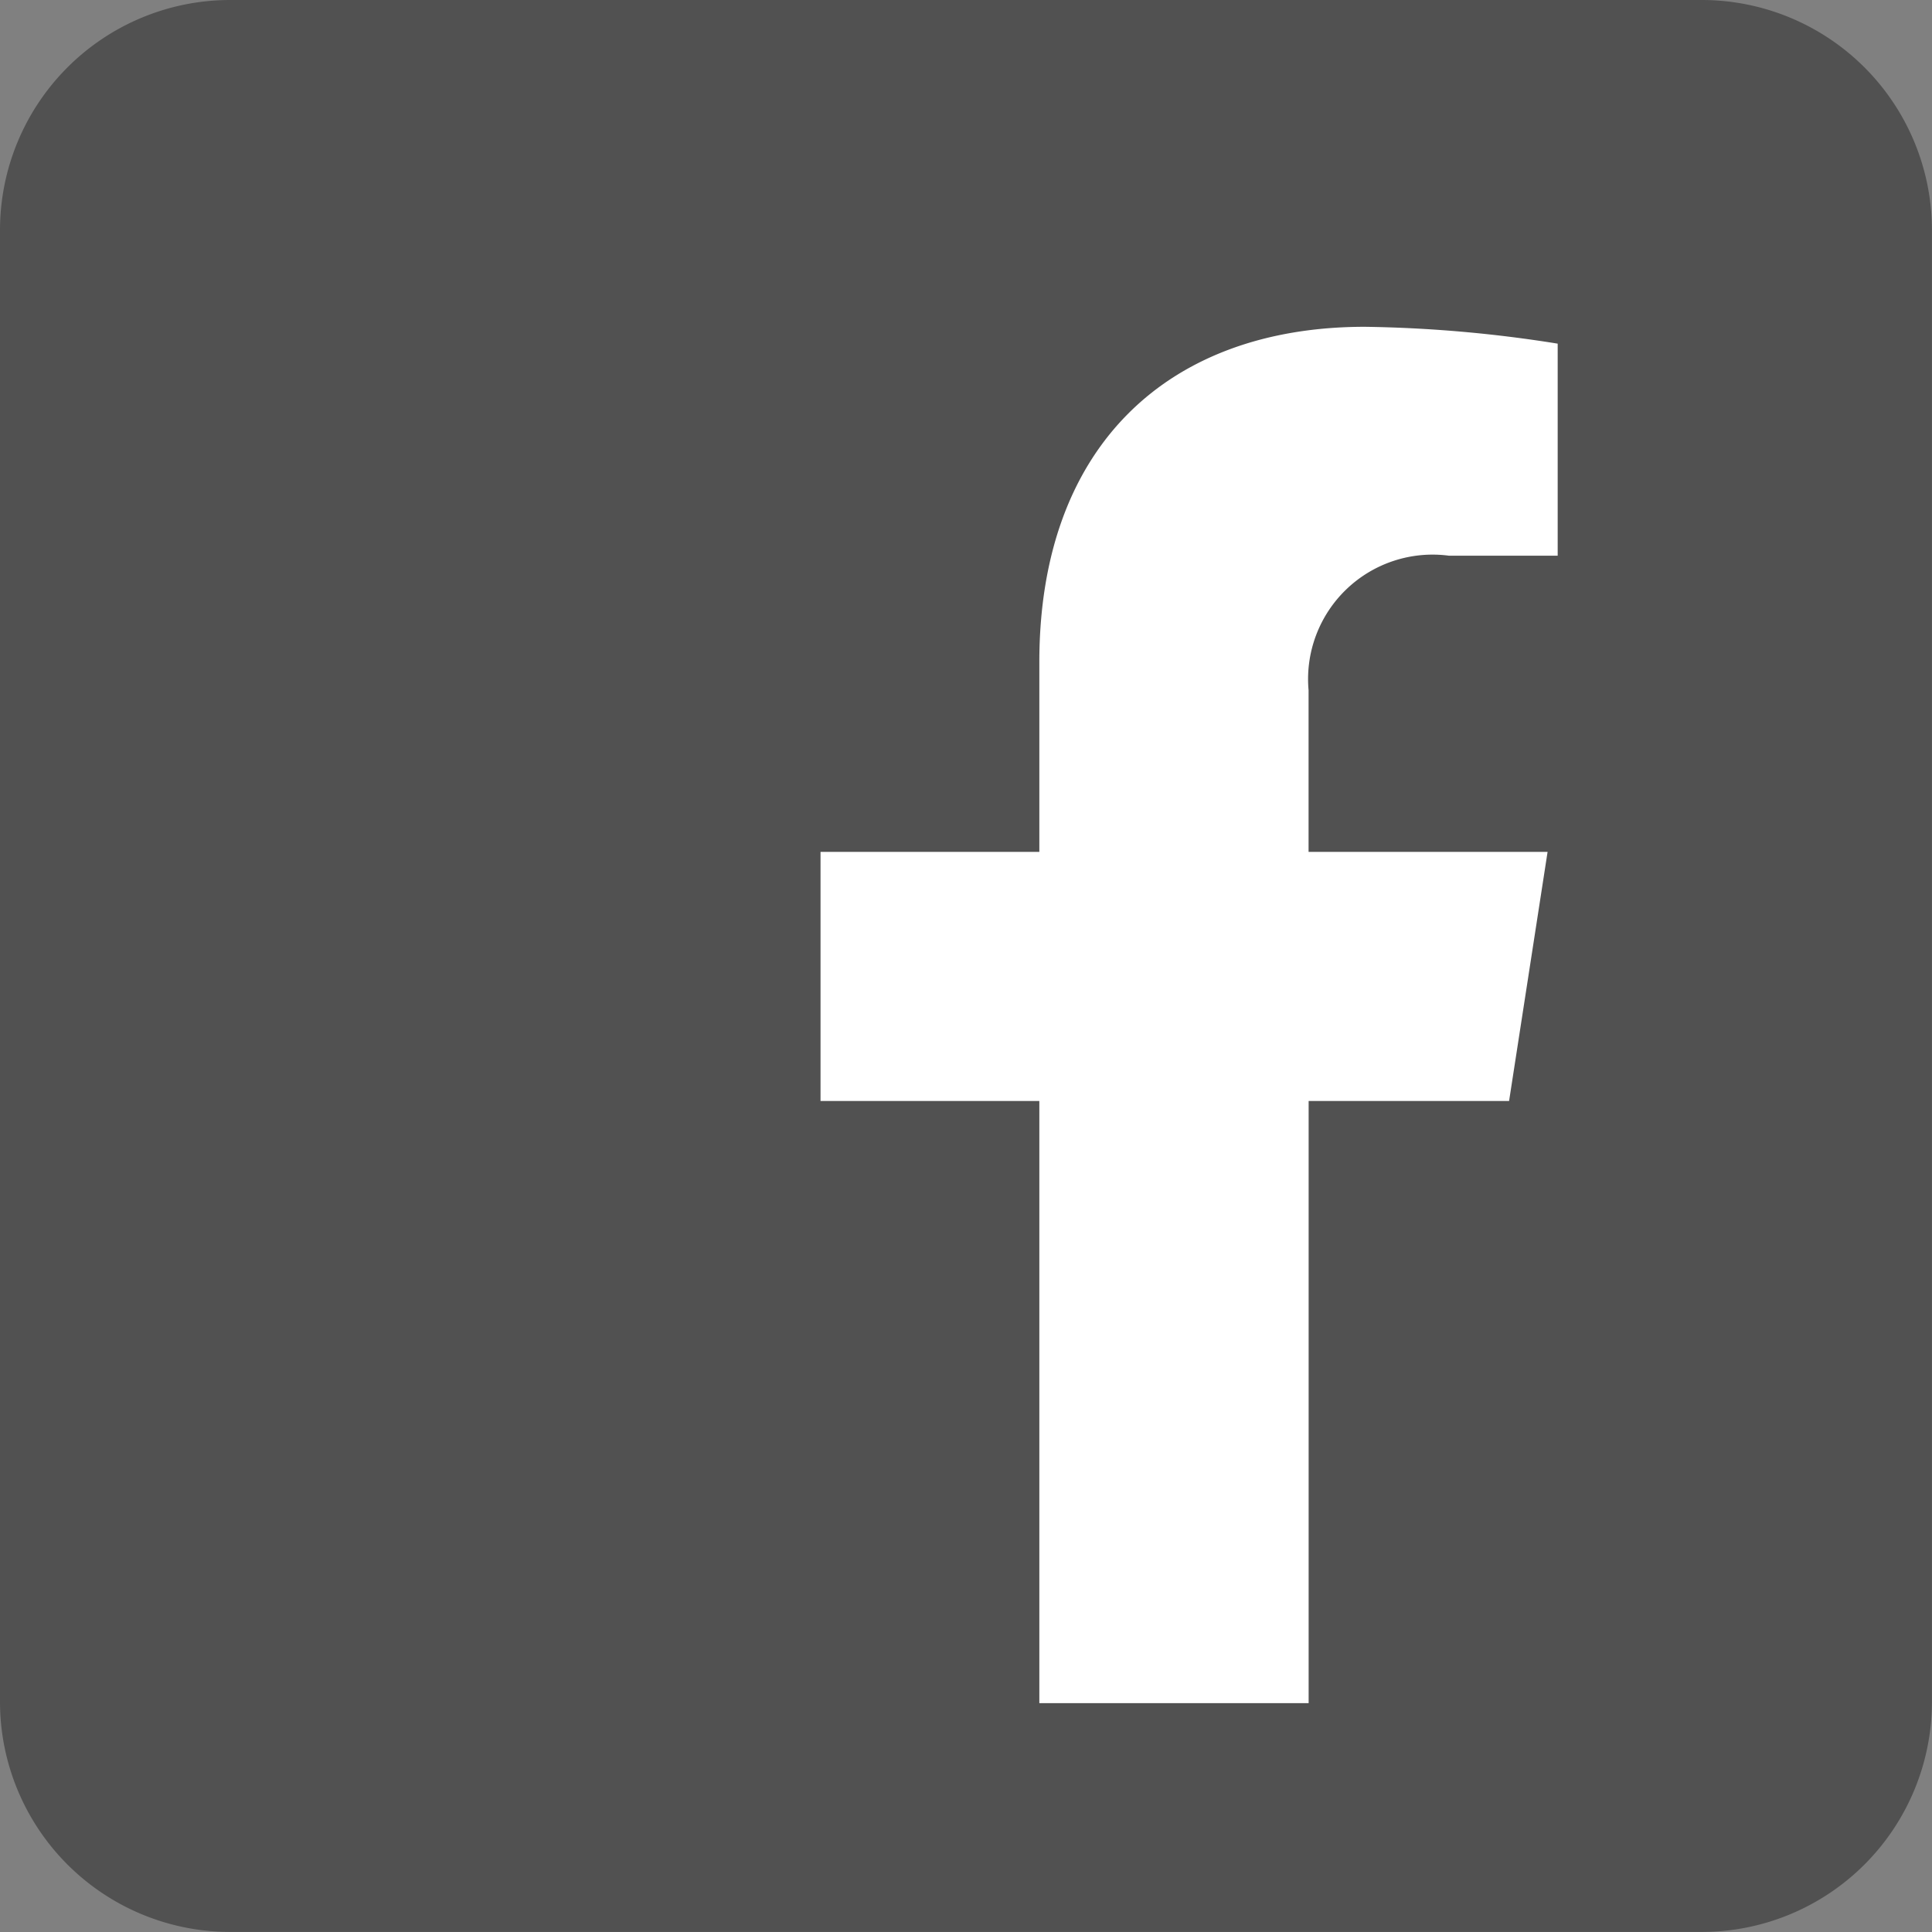 <svg xmlns="http://www.w3.org/2000/svg" width="30.612" height="30.612" viewBox="0 0 30.612 30.612">
  <rect x="0" y="0" width="30.612" height="30.612" fill="#808080" stroke="none"/>
  <g id="Group_342" data-name="Group 342" transform="translate(-360.998 -3862.039)">
    <path id="tiktok-share-icon-black-1" d="M30.967,4H7.644A3.648,3.648,0,0,0,4,7.644V30.967a3.648,3.648,0,0,0,3.644,3.644H30.967a3.648,3.648,0,0,0,3.644-3.644V7.644A3.648,3.648,0,0,0,30.967,4" transform="translate(356.998 3858.039)" fill="#515151"/>
    <path id="facebook-f-brands" d="M33.8,12.267,34.41,8.32H30.623V5.759a1.973,1.973,0,0,1,2.225-2.132H34.57V.267A21,21,0,0,0,31.514,0C28.4,0,26.357,1.89,26.357,5.312V8.32H22.89v3.947h3.467v9.541h4.267V12.267Z" transform="translate(351.109 3867.217)" fill="#fff"/>
  </g>
</svg>
